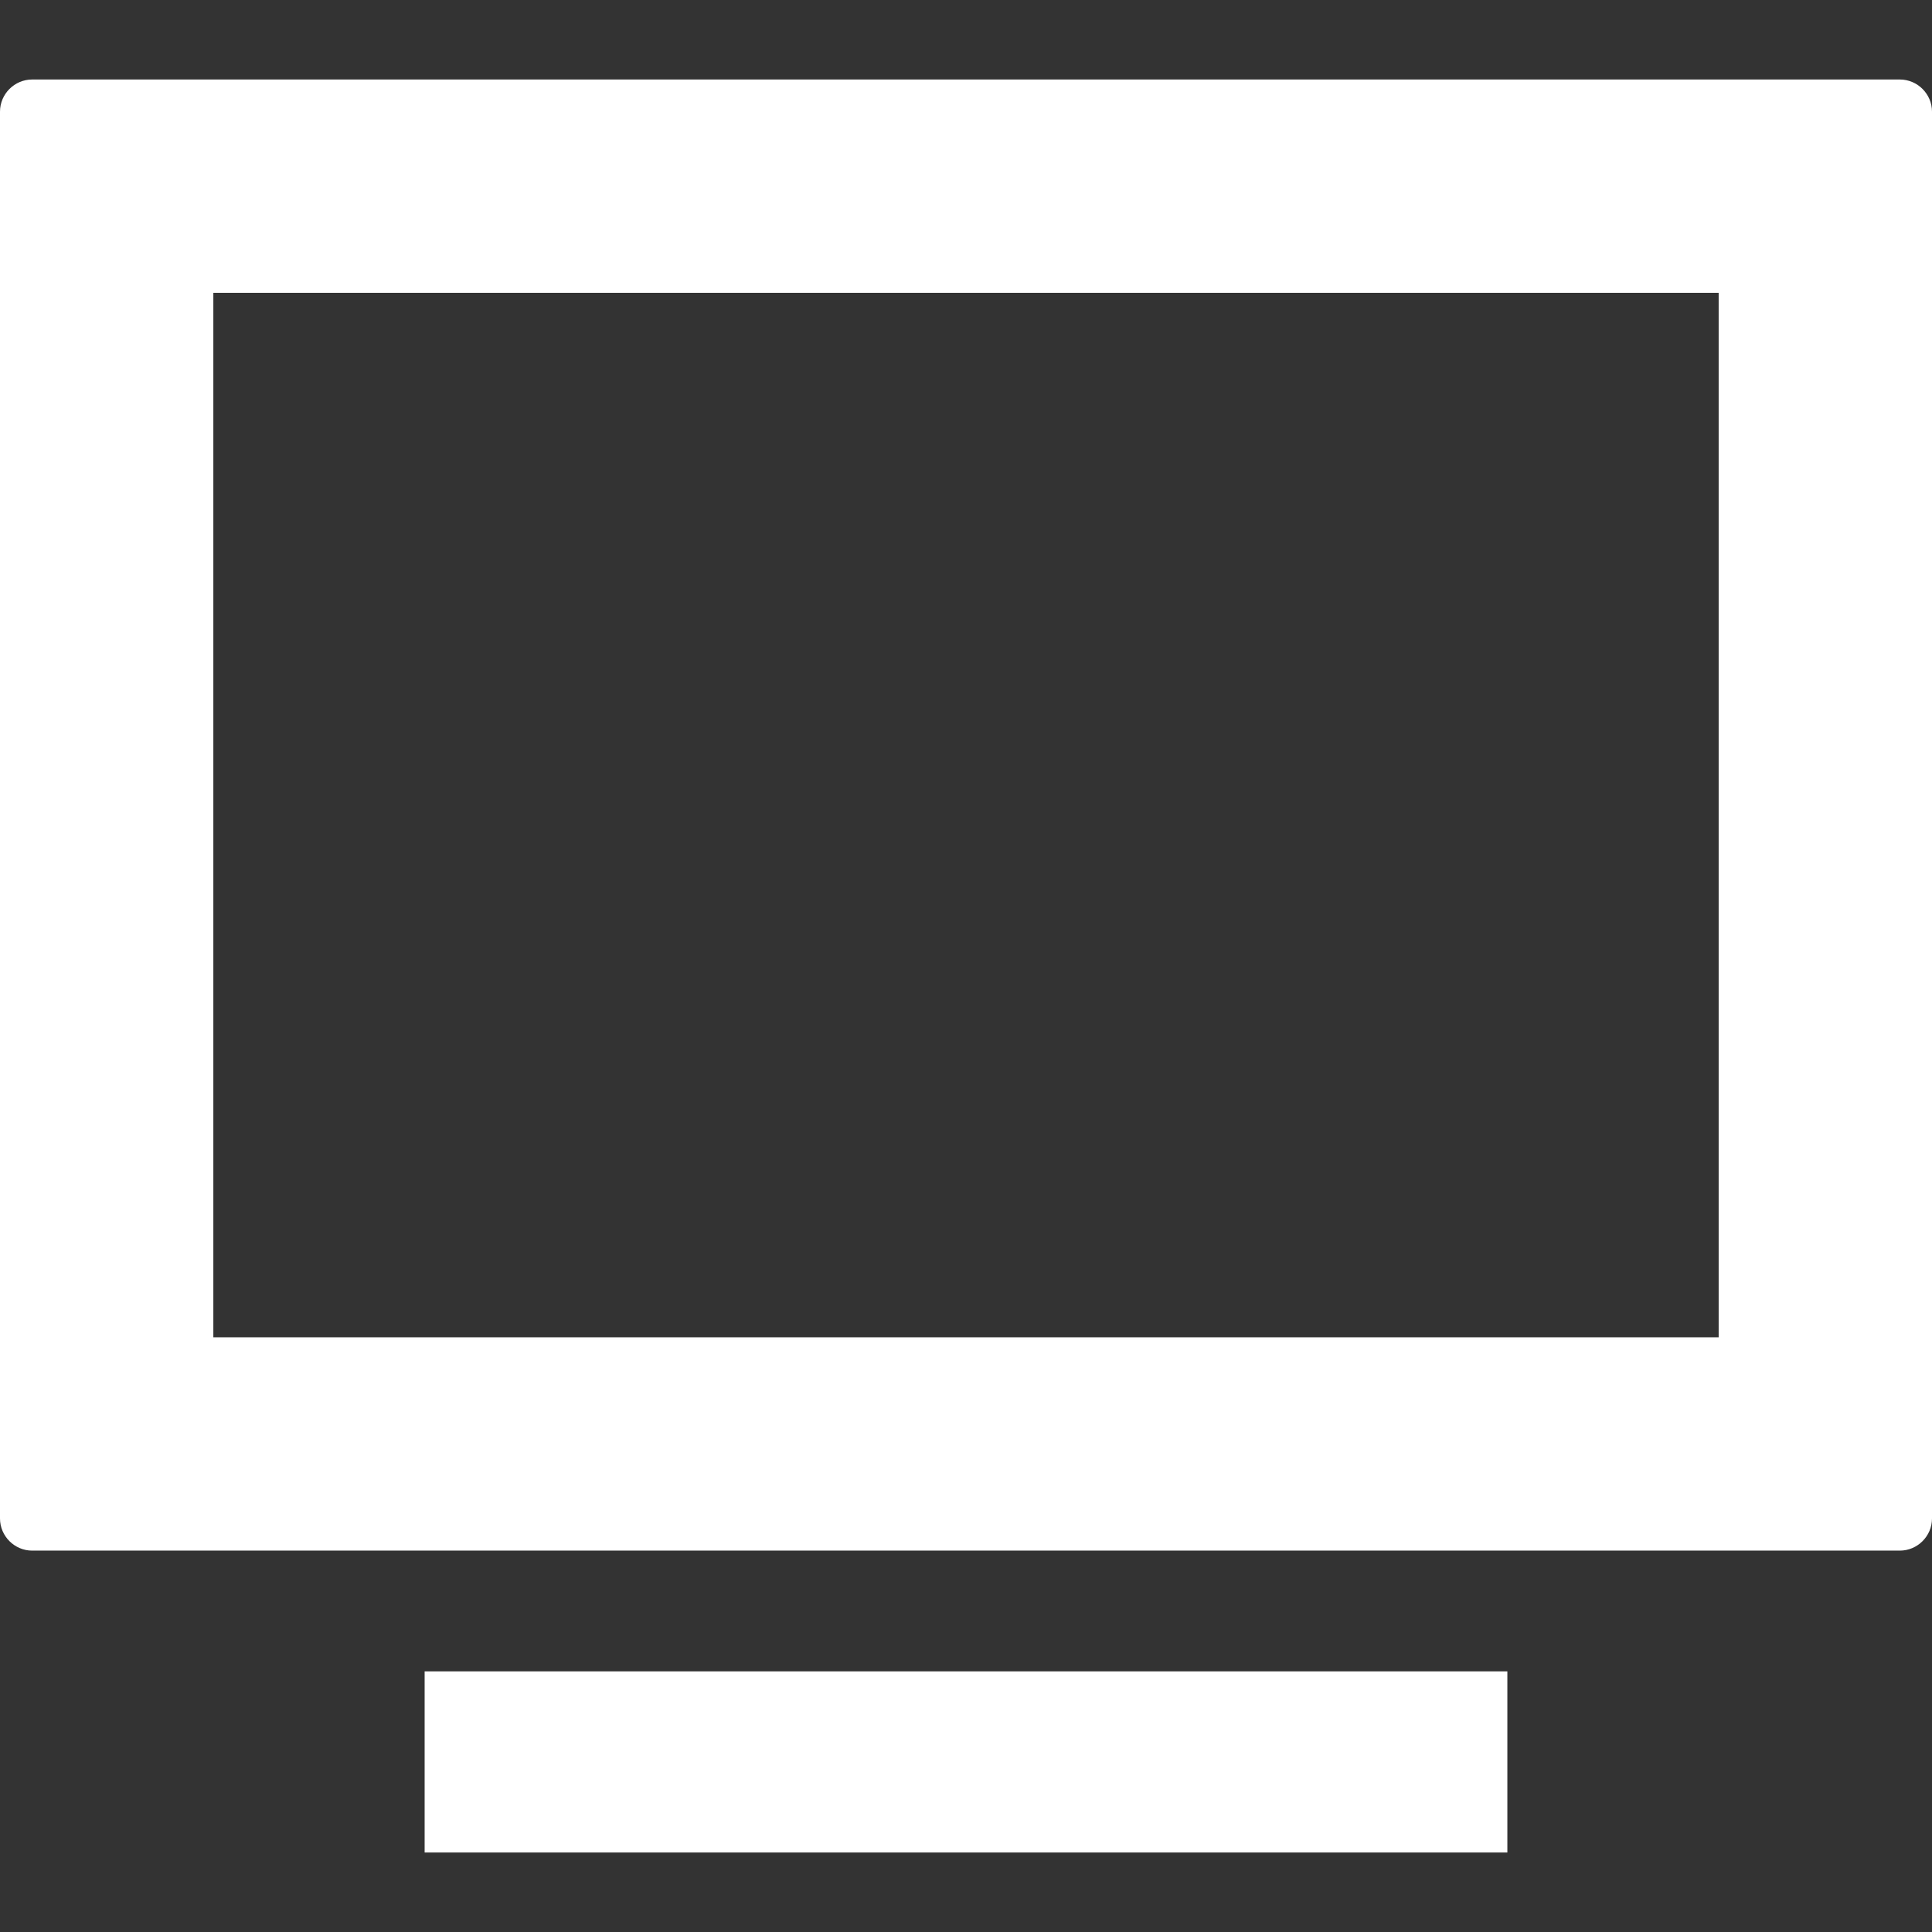 <?xml version="1.0" encoding="utf-8"?>
<svg height="800px" width="800px" fill="#FFFFFF" version="1.1" id="_x32_" xmlns="http://www.w3.org/2000/svg" xmlns:xlink="http://www.w3.org/1999/xlink" viewBox="0 0 512 512"  xml:space="preserve">
<rect x="0" y="0" width="512" height="512" fill="#333333" stroke="none"/>
<g>
	<path d="M503.467,21.068H8.533C3.84,21.068,0,24.908,0,29.601v372.797c0,4.693,3.84,8.533,8.533,8.533h494.934
		c4.693,0,8.533-3.84,8.533-8.533V29.601C512,24.908,508.16,21.068,503.467,21.068z M56.537,354.395V77.607h398.926v276.789H59.568
		L56.537,354.395z"/>
	<path d="M160.533,442.932h-47.369l-0.39-0.002v0.002h-0.24c0,8.656,0,38.531,0,47.662v0.097l0,0c0,0.072,0,0.17,0,0.24
		h48h190.934h47.998c0-8.754,0-39.246,0-48h-47.998H160.533z"/>
</g>
</svg>
